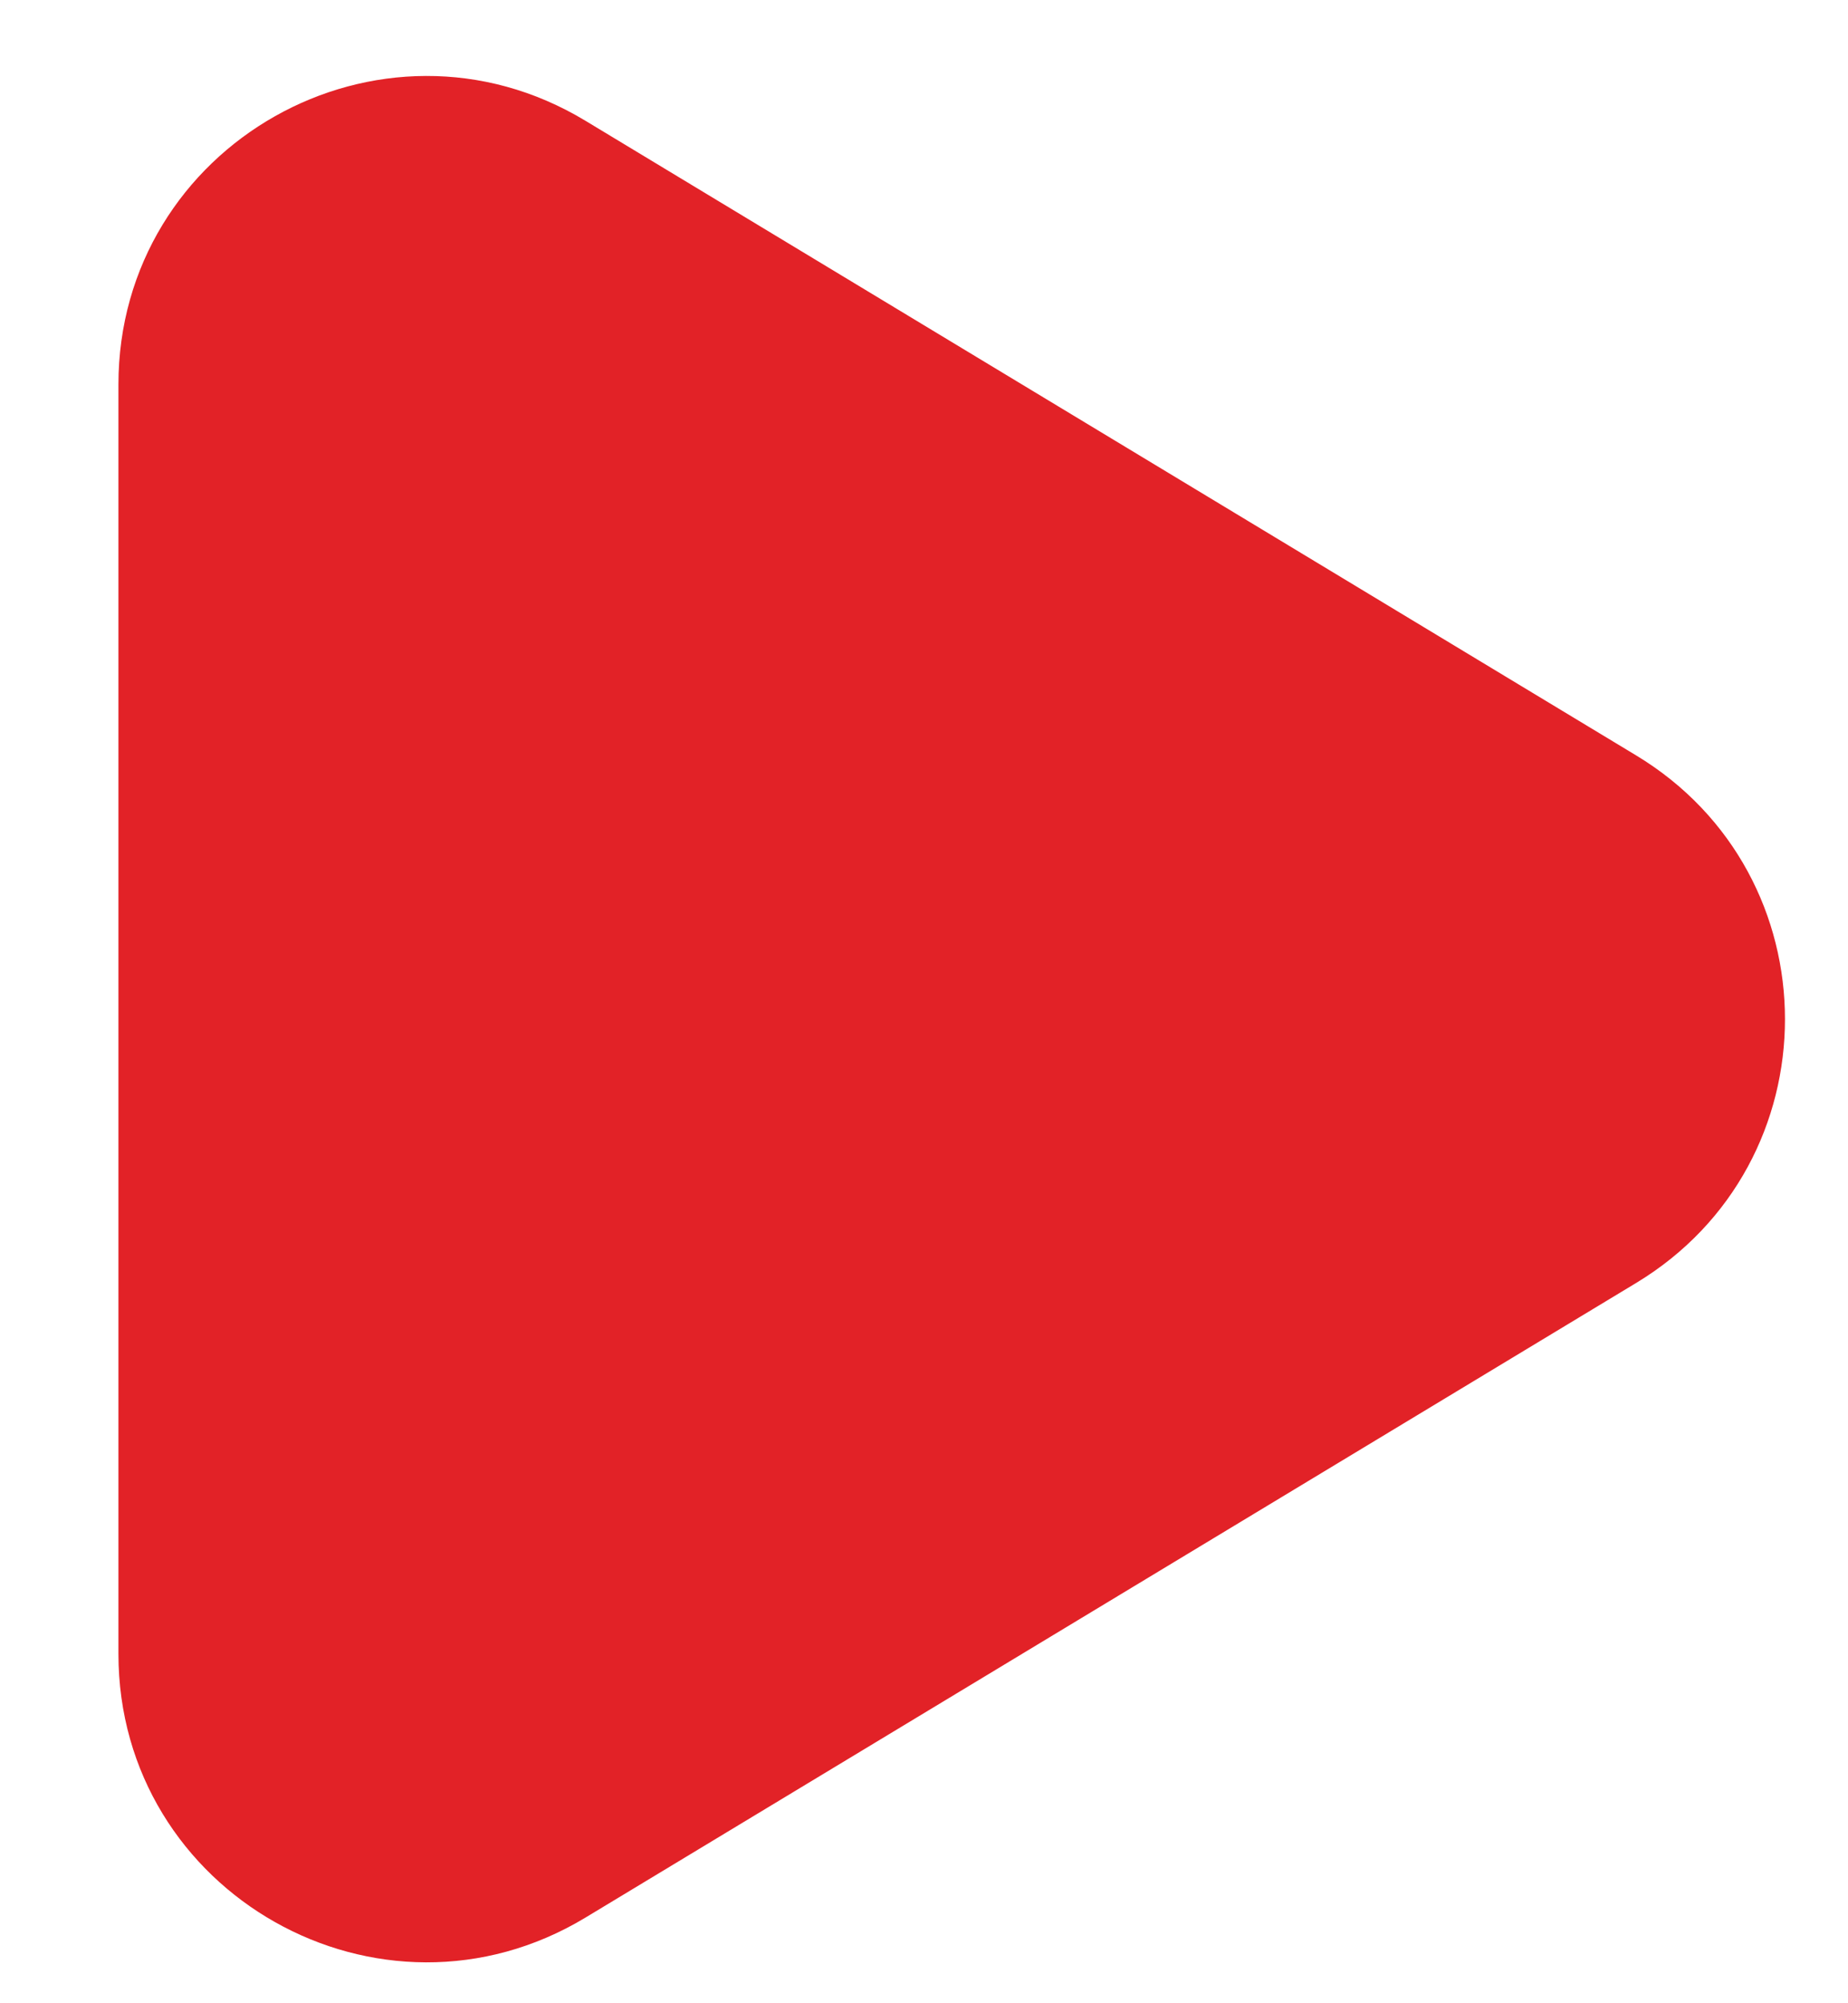 <svg width="12" height="13" viewBox="0 0 12 13" fill="none" xmlns="http://www.w3.org/2000/svg">
<path d="M10.624 4.902C11.913 5.68 11.913 7.548 10.624 8.326L3.802 12.444C2.469 13.248 0.769 12.289 0.769 10.732V2.496C0.769 0.939 2.469 -0.021 3.802 0.784L10.624 4.902Z" fill="#E22227"/>
</svg>
